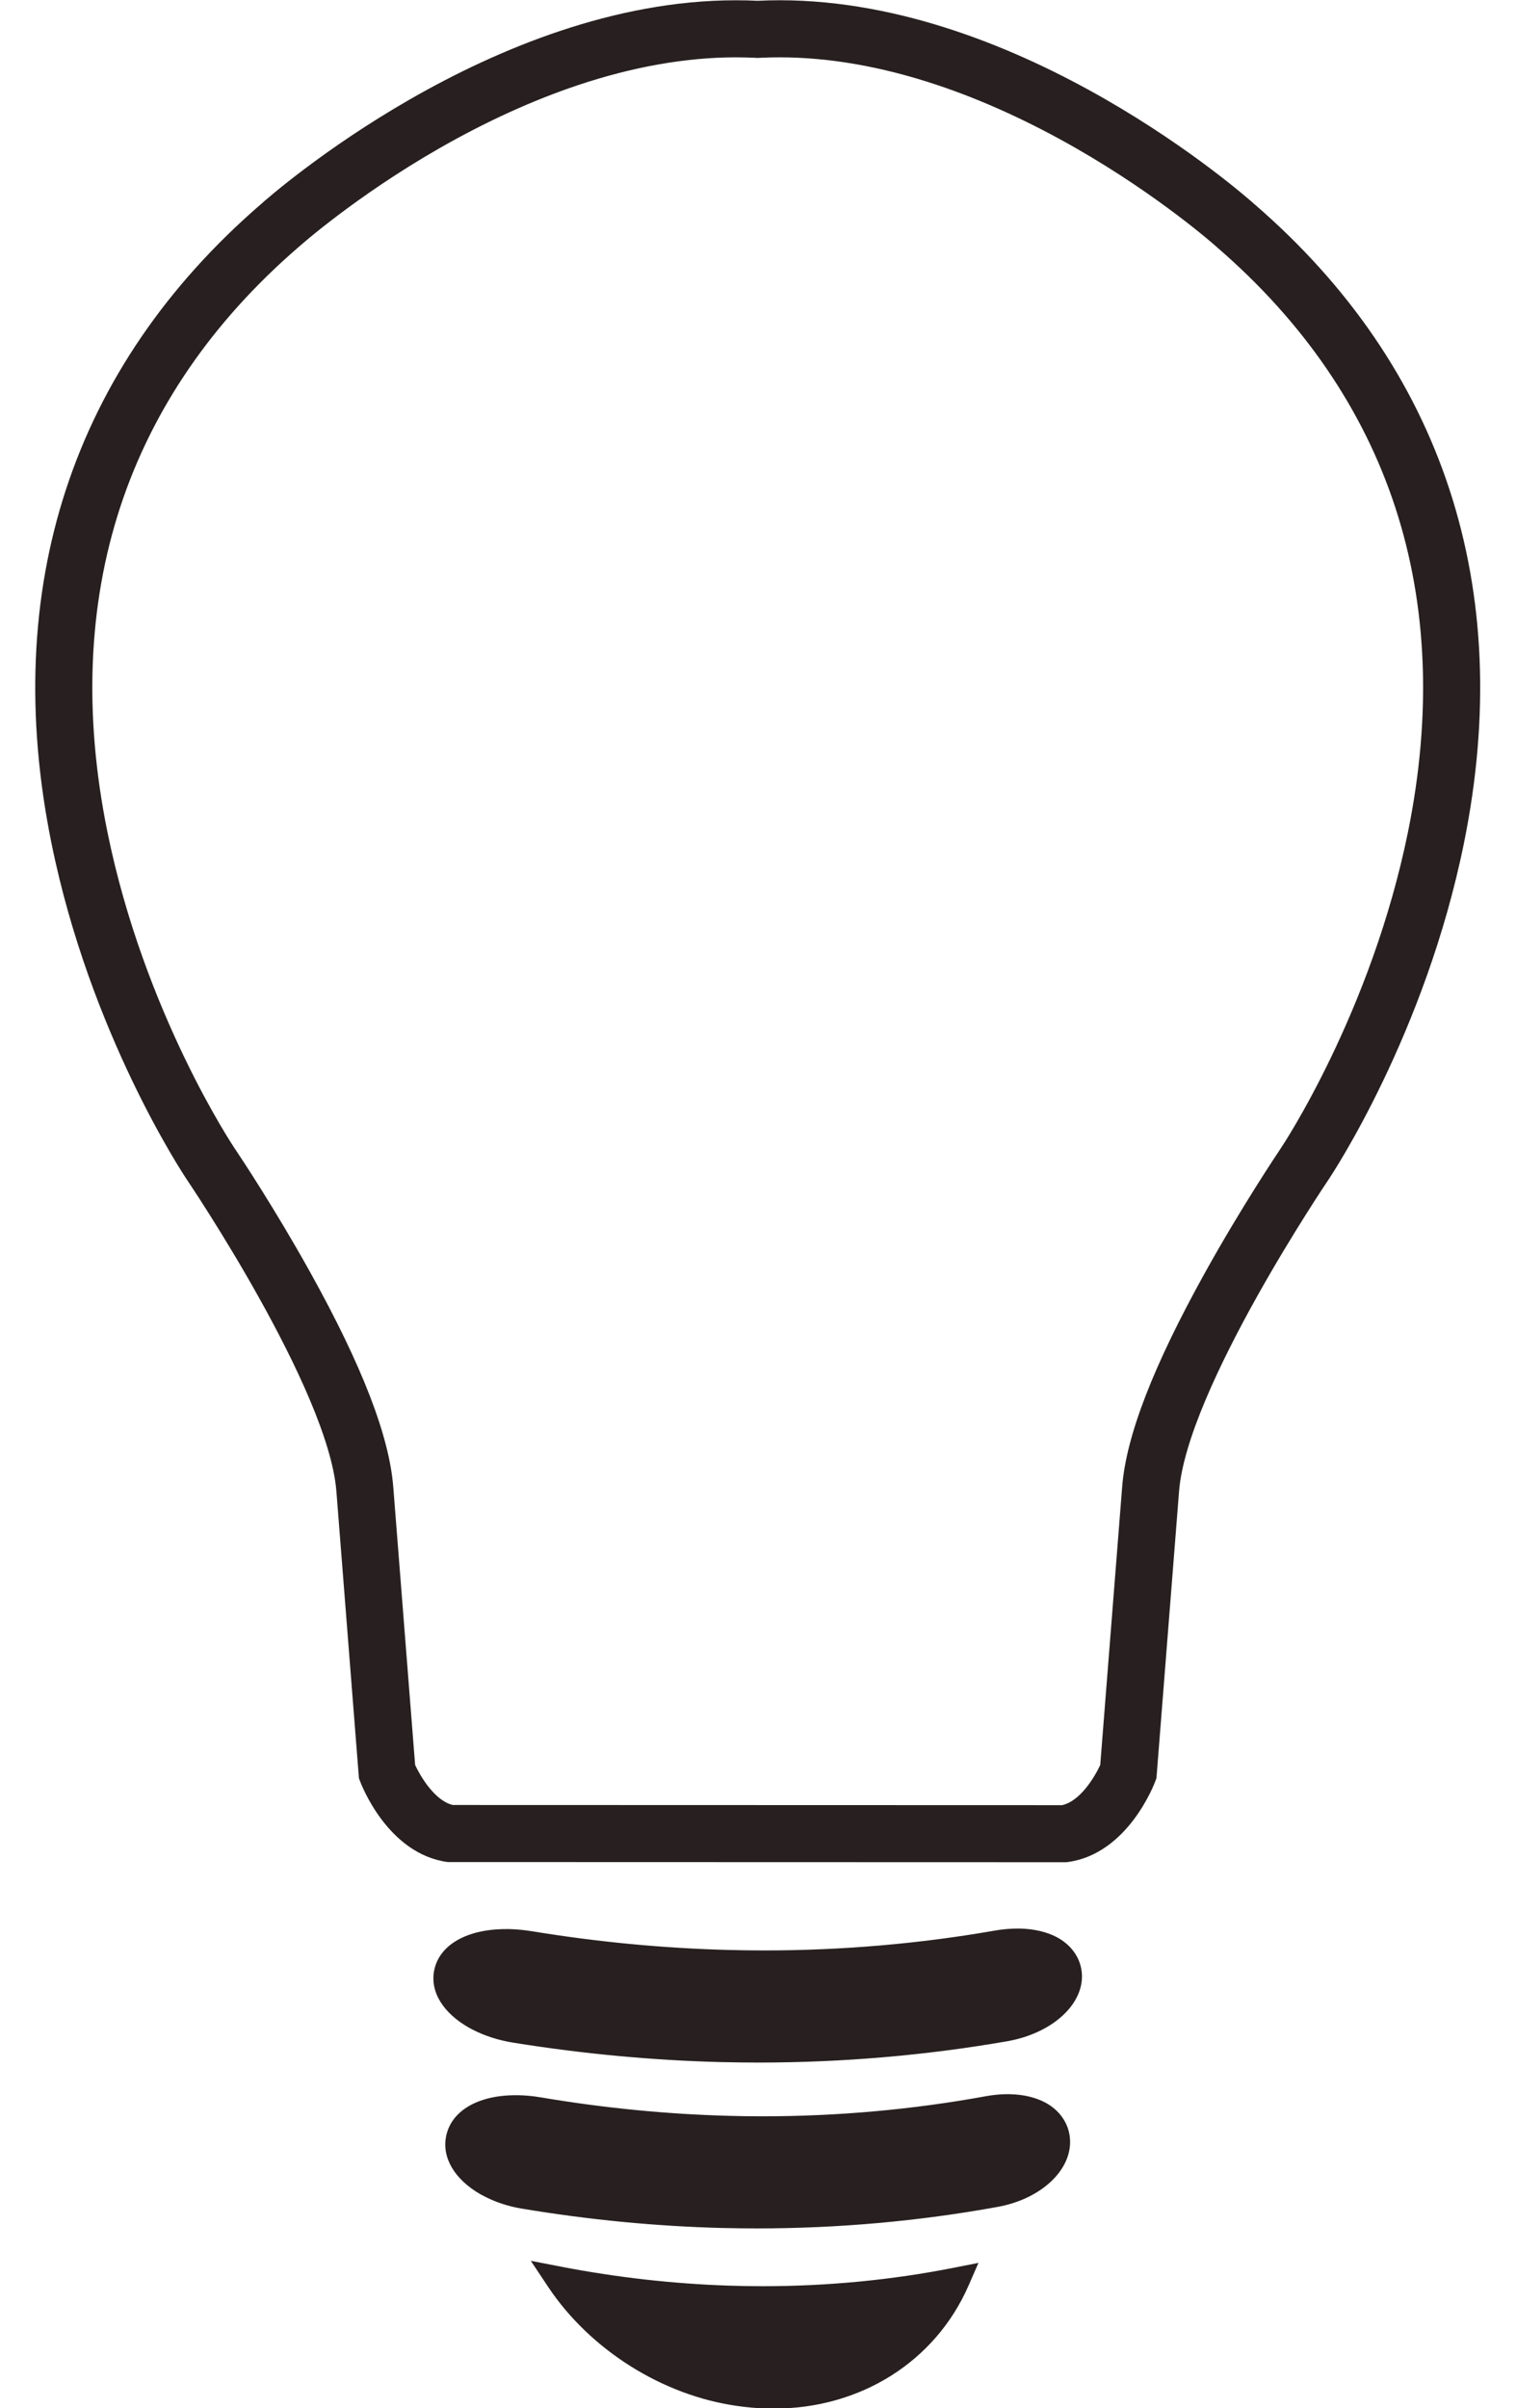 <?xml version="1.0" encoding="UTF-8"?><svg xmlns="http://www.w3.org/2000/svg" xmlns:xlink="http://www.w3.org/1999/xlink" height="416.9" preserveAspectRatio="xMidYMid meet" version="1.0" viewBox="124.8 47.5 262.5 416.9" width="262.5" zoomAndPan="magnify"><g fill="#282020" id="change1_1"><path d="M 259.801 47.543 C 258.535 47.543 257.266 47.574 255.992 47.637 C 254.73 47.574 253.473 47.547 252.215 47.547 C 209.996 47.547 171.617 81.379 169.992 82.832 C 137.301 111.09 124.758 149.344 133.711 193.465 C 140.398 226.453 156.496 250.719 157.191 251.754 C 157.438 252.117 181.648 287.98 183.047 305.672 L 186.949 355.316 L 187.129 355.809 C 187.32 356.324 191.902 368.449 202.32 369.84 L 309.422 369.871 L 309.672 369.84 C 320.09 368.449 324.68 356.324 324.859 355.809 L 325.043 355.316 L 328.957 305.672 C 330.34 287.98 354.559 252.117 354.816 251.734 C 355.5 250.719 371.586 226.453 378.285 193.465 C 387.246 149.344 374.695 111.09 342.051 82.879 C 340.375 81.383 302.066 47.543 259.801 47.543 Z M 259.801 57.426 C 268.395 57.426 277.586 59.039 287.117 62.227 C 294.984 64.855 303.102 68.559 311.227 73.223 C 325.531 81.43 335.07 89.891 335.473 90.246 L 335.527 90.305 L 335.594 90.359 C 350.457 103.207 360.82 118.32 366.379 135.285 C 371.965 152.328 372.715 171.242 368.602 191.496 C 362.246 222.793 346.781 245.977 346.625 246.203 L 346.613 246.223 L 346.605 246.238 C 345.918 247.254 339.738 256.5 333.508 267.703 C 324.512 283.891 319.797 296.055 319.105 304.895 L 315.309 353.043 C 314.387 355.027 311.875 359.312 308.691 359.992 L 203.176 359.961 C 200.062 359.191 197.602 355.012 196.68 353.039 L 192.895 304.898 C 192.195 296.082 187.516 283.953 178.559 267.828 C 172.477 256.883 166.547 247.949 165.418 246.273 L 165.406 246.258 L 165.414 246.27 L 165.395 246.238 L 165.379 246.215 C 165.223 245.984 149.746 222.828 143.395 191.496 C 139.285 171.238 140.031 152.324 145.621 135.273 C 151.188 118.312 161.562 103.184 176.449 90.312 L 176.523 90.25 L 176.594 90.191 C 176.688 90.105 186.324 81.516 200.797 73.215 C 208.93 68.555 217.047 64.855 224.914 62.227 C 234.445 59.043 243.633 57.426 252.215 57.426 C 253.312 57.426 254.426 57.457 255.516 57.504 L 255.996 57.531 L 256.48 57.504 C 257.57 57.453 258.688 57.426 259.801 57.426" fill="inherit"/><path d="M 258.77 464.457 C 258.312 464.457 257.852 464.449 257.387 464.438 C 255.805 464.387 254.164 464.238 252.516 464.004 C 239.547 462.207 226.969 454.293 219.688 443.348 L 216.711 438.871 L 221.988 439.895 C 231.629 441.754 241.395 442.852 251.016 443.168 C 252.969 443.23 254.914 443.266 256.859 443.266 C 268.121 443.266 279.266 442.188 290 440.062 L 294.223 439.227 L 292.5 443.176 C 286.75 456.305 273.824 464.457 258.77 464.457" fill="inherit"/><path d="M 256.121 404.551 C 253.941 404.551 251.758 404.52 249.566 404.469 C 237.719 404.164 225.648 403.035 213.688 401.109 C 211.168 400.711 208.719 399.93 206.629 398.848 L 206.156 398.602 C 201.512 396.02 199.227 392.277 199.988 388.555 C 200.887 384.168 205.645 381.445 212.406 381.445 L 213.059 381.445 C 214.301 381.48 215.598 381.609 216.906 381.816 C 228.293 383.688 239.754 384.773 250.992 385.059 C 253.02 385.109 255.051 385.141 257.074 385.141 C 270.613 385.141 284.082 383.98 297.113 381.695 C 298.422 381.469 299.719 381.355 300.977 381.355 L 301.473 381.355 C 303.832 381.418 305.977 381.914 307.676 382.785 C 310.273 384.129 311.891 386.398 312.121 389.02 C 312.578 394.414 307.008 399.508 299.176 400.867 C 285.156 403.309 270.664 404.551 256.121 404.551" fill="inherit"/><path d="M 255.871 433.262 C 253.848 433.262 251.824 433.23 249.805 433.188 C 238.414 432.895 226.797 431.777 215.27 429.855 C 212.812 429.461 210.441 428.672 208.426 427.582 L 207.984 427.352 C 203.508 424.766 201.305 421.031 202.039 417.336 C 202.91 412.93 207.527 410.203 214.102 410.203 L 214.699 410.207 C 215.898 410.238 217.156 410.359 218.426 410.574 C 229.371 412.426 240.391 413.504 251.188 413.777 C 253.062 413.832 254.934 413.855 256.801 413.855 C 269.887 413.855 282.91 412.68 295.516 410.375 C 296.797 410.141 298.059 410.023 299.258 410.023 L 299.754 410.031 C 302.043 410.082 304.133 410.59 305.785 411.469 C 308.301 412.816 309.859 415.086 310.066 417.691 C 310.504 423.074 305.125 428.164 297.551 429.535 C 283.969 432.008 269.945 433.262 255.871 433.262" fill="inherit"/></g></svg>